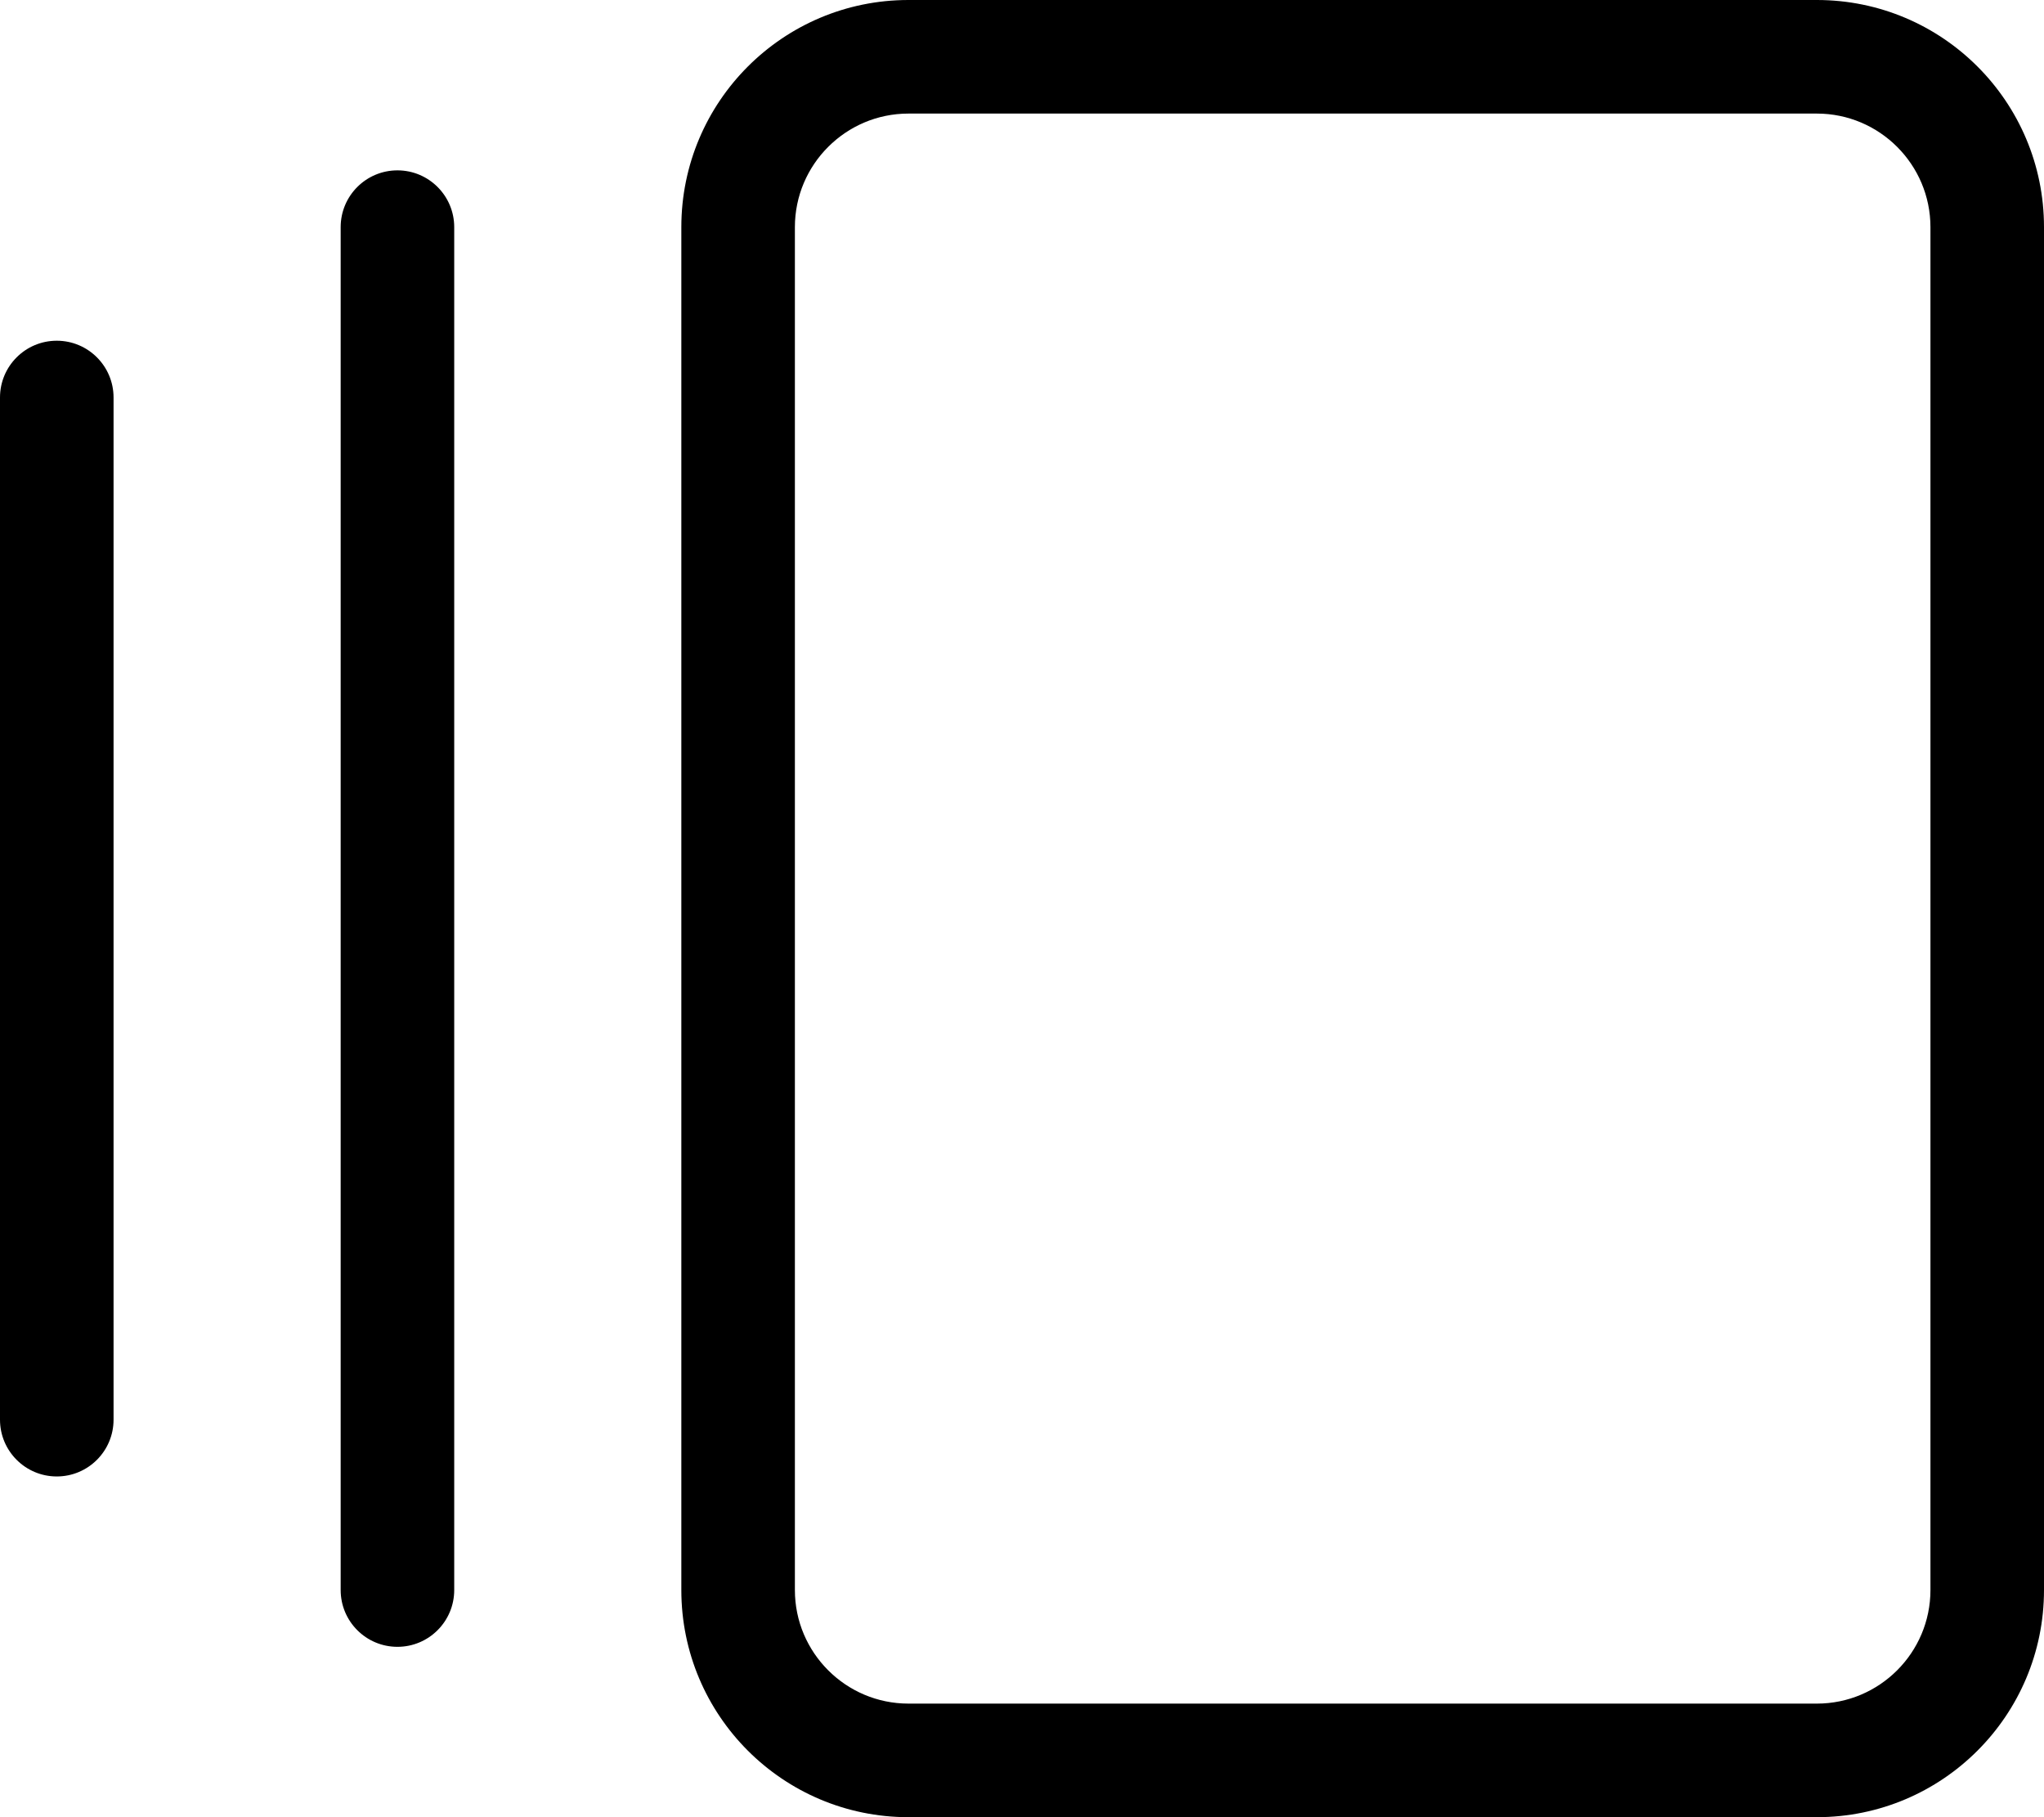 <svg xmlns="http://www.w3.org/2000/svg" viewBox="0 0 576 512"><!-- Font Awesome Pro 6.0.0-alpha2 by @fontawesome - https://fontawesome.com License - https://fontawesome.com/license (Commercial License) --><path d="M512 0H256C220.654 0 192 28.652 192 64V448C192 483.348 220.654 512 256 512H512C547.346 512 576 483.348 576 448V64C576 28.652 547.346 0 512 0ZM544 448C544 465.645 529.645 480 512 480H256C238.355 480 224 465.645 224 448V64C224 46.355 238.355 32 256 32H512C529.645 32 544 46.355 544 64V448ZM16 96C7.164 96 0 103.164 0 112V400C0 408.836 7.164 416 16 416S32 408.836 32 400V112C32 103.164 24.836 96 16 96ZM112 48C103.164 48 96 55.164 96 64V448C96 456.836 103.164 464 112 464S128 456.836 128 448V64C128 55.164 120.836 48 112 48Z"/></svg>
